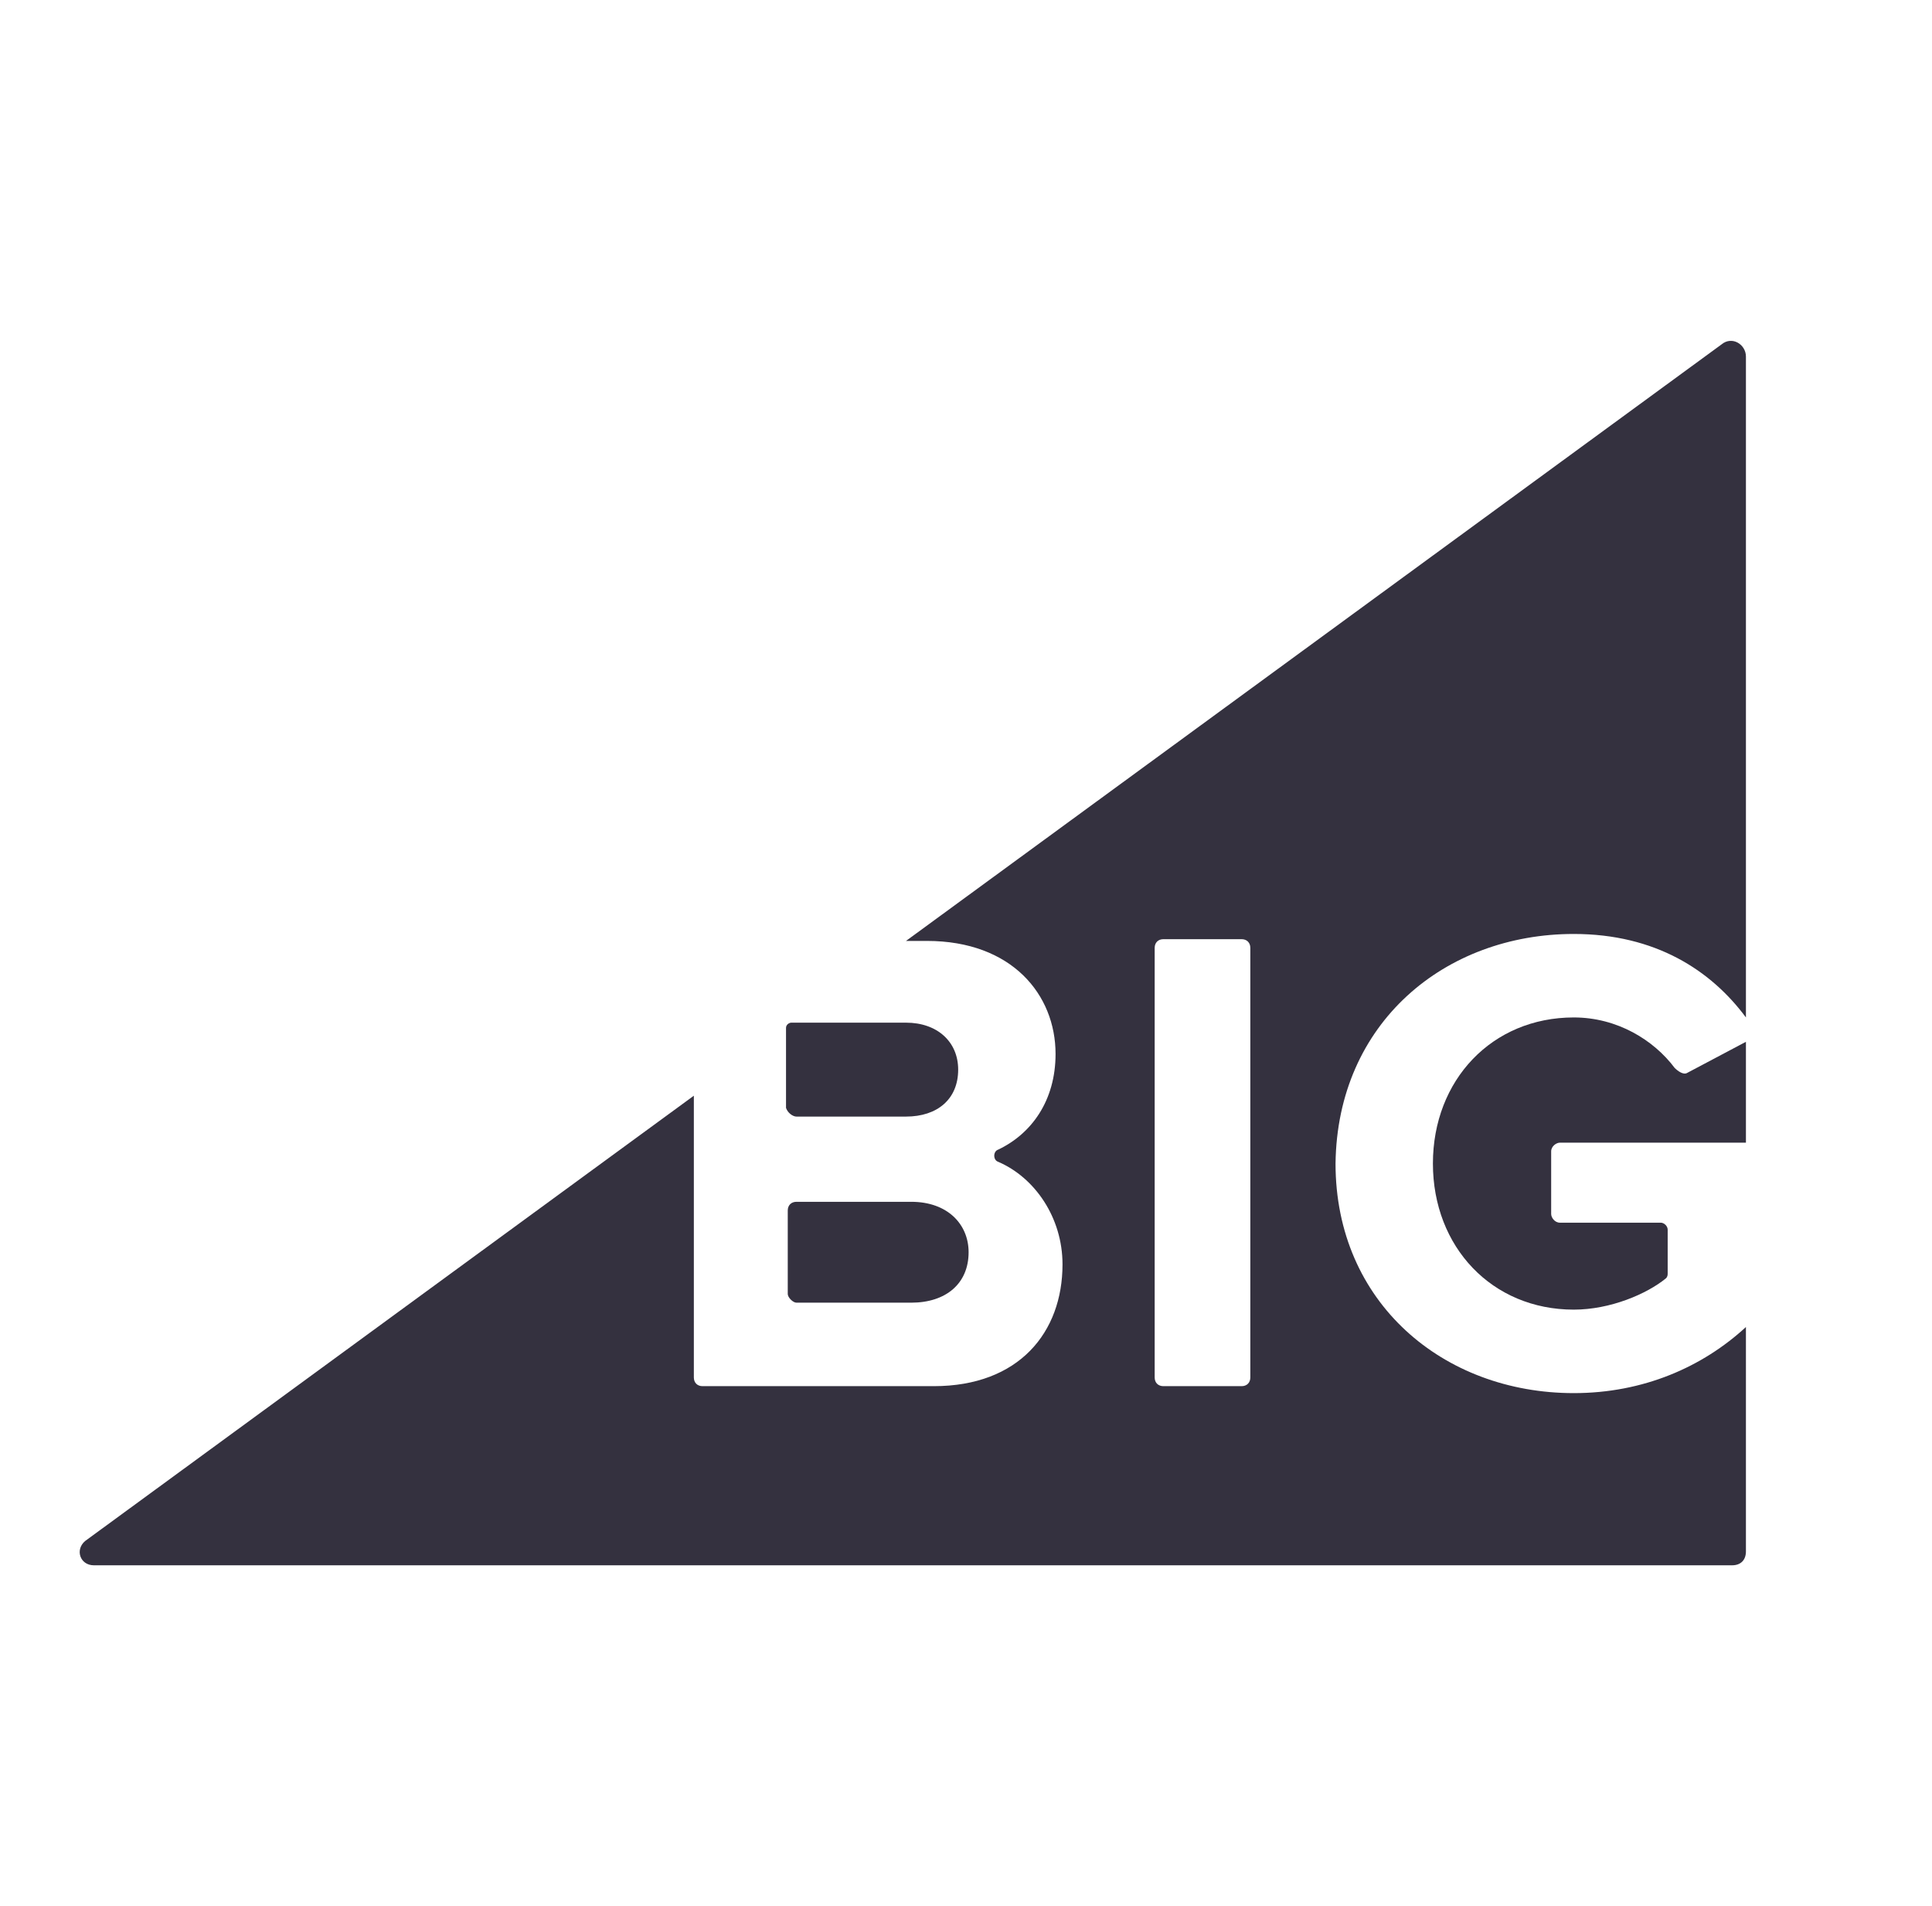 <?xml version="1.0" encoding="utf-8"?>
<!-- Generator: Adobe Illustrator 22.1.0, SVG Export Plug-In . SVG Version: 6.00 Build 0)  -->
<svg version="1.1" id="BIGCOMMERCE" xmlns="http://www.w3.org/2000/svg" xmlns:xlink="http://www.w3.org/1999/xlink" x="0px"
	 y="0px" width="111.1px" height="109.6px" viewBox="0 0 111.1 109.6" style="enable-background:new 0 0 111.1 109.6;"
	 xml:space="preserve">
<style type="text/css">
	.st0{fill:#34313F;}
</style>
<g>
	<g>
		<path class="st0" d="M90.5,53.7c4.7,0,7.9,2.1,9.9,4.8v-38c0-0.7-0.8-1.2-1.4-0.7L52.1,54.1h1.2c4.9,0,7.4,3.1,7.4,6.5
			c0,2.7-1.4,4.6-3.3,5.5c-0.3,0.1-0.3,0.6,0,0.7c2.1,0.9,3.7,3.2,3.7,5.9c0,3.9-2.5,7-7.4,7H40.4c-0.3,0-0.5-0.2-0.5-0.5V63
			L4.9,88.6C4.3,89.1,4.6,90,5.4,90h94.2c0.5,0,0.8-0.3,0.8-0.8V76.3c-2.5,2.3-5.9,3.8-9.9,3.8c-7.5,0-13.7-5.2-13.7-13.2
			C76.9,58.8,83.1,53.7,90.5,53.7z M71.9,79.2c0,0.3-0.2,0.5-0.5,0.5h-4.5c-0.3,0-0.5-0.2-0.5-0.5V54.5c0-0.3,0.2-0.5,0.5-0.5h4.5
			c0.3,0,0.5,0.2,0.5,0.5V79.2z"/>
	</g>
	<path class="st0" d="M45.8,64.2h6.3c1.8,0,3-1,3-2.7c0-1.6-1.2-2.7-3-2.7h-6.6c-0.1,0-0.3,0.1-0.3,0.3v4.6
		C45.3,64,45.6,64.2,45.8,64.2z"/>
	<path class="st0" d="M45.8,74.9h6.6c2,0,3.3-1.1,3.3-2.9c0-1.6-1.2-2.9-3.3-2.9h-6.6c-0.3,0-0.5,0.2-0.5,0.5v4.8
		C45.3,74.6,45.6,74.9,45.8,74.9z"/>
	<path class="st0" d="M96.3,61.4c-1.2-1.6-3.3-2.9-5.8-2.9c-4.7,0-8.1,3.6-8.1,8.4c0,4.8,3.4,8.4,8.1,8.4c2.1,0,4.2-0.9,5.3-1.8
		c0.1-0.1,0.1-0.2,0.1-0.3v-2.5c0-0.2-0.2-0.4-0.4-0.4h-5.8c-0.3,0-0.5-0.3-0.5-0.5v-3.6c0-0.3,0.3-0.5,0.5-0.5h10.7v-5.8L97,61.7
		C96.8,61.8,96.5,61.6,96.3,61.4z"/>
</g>
</svg>
